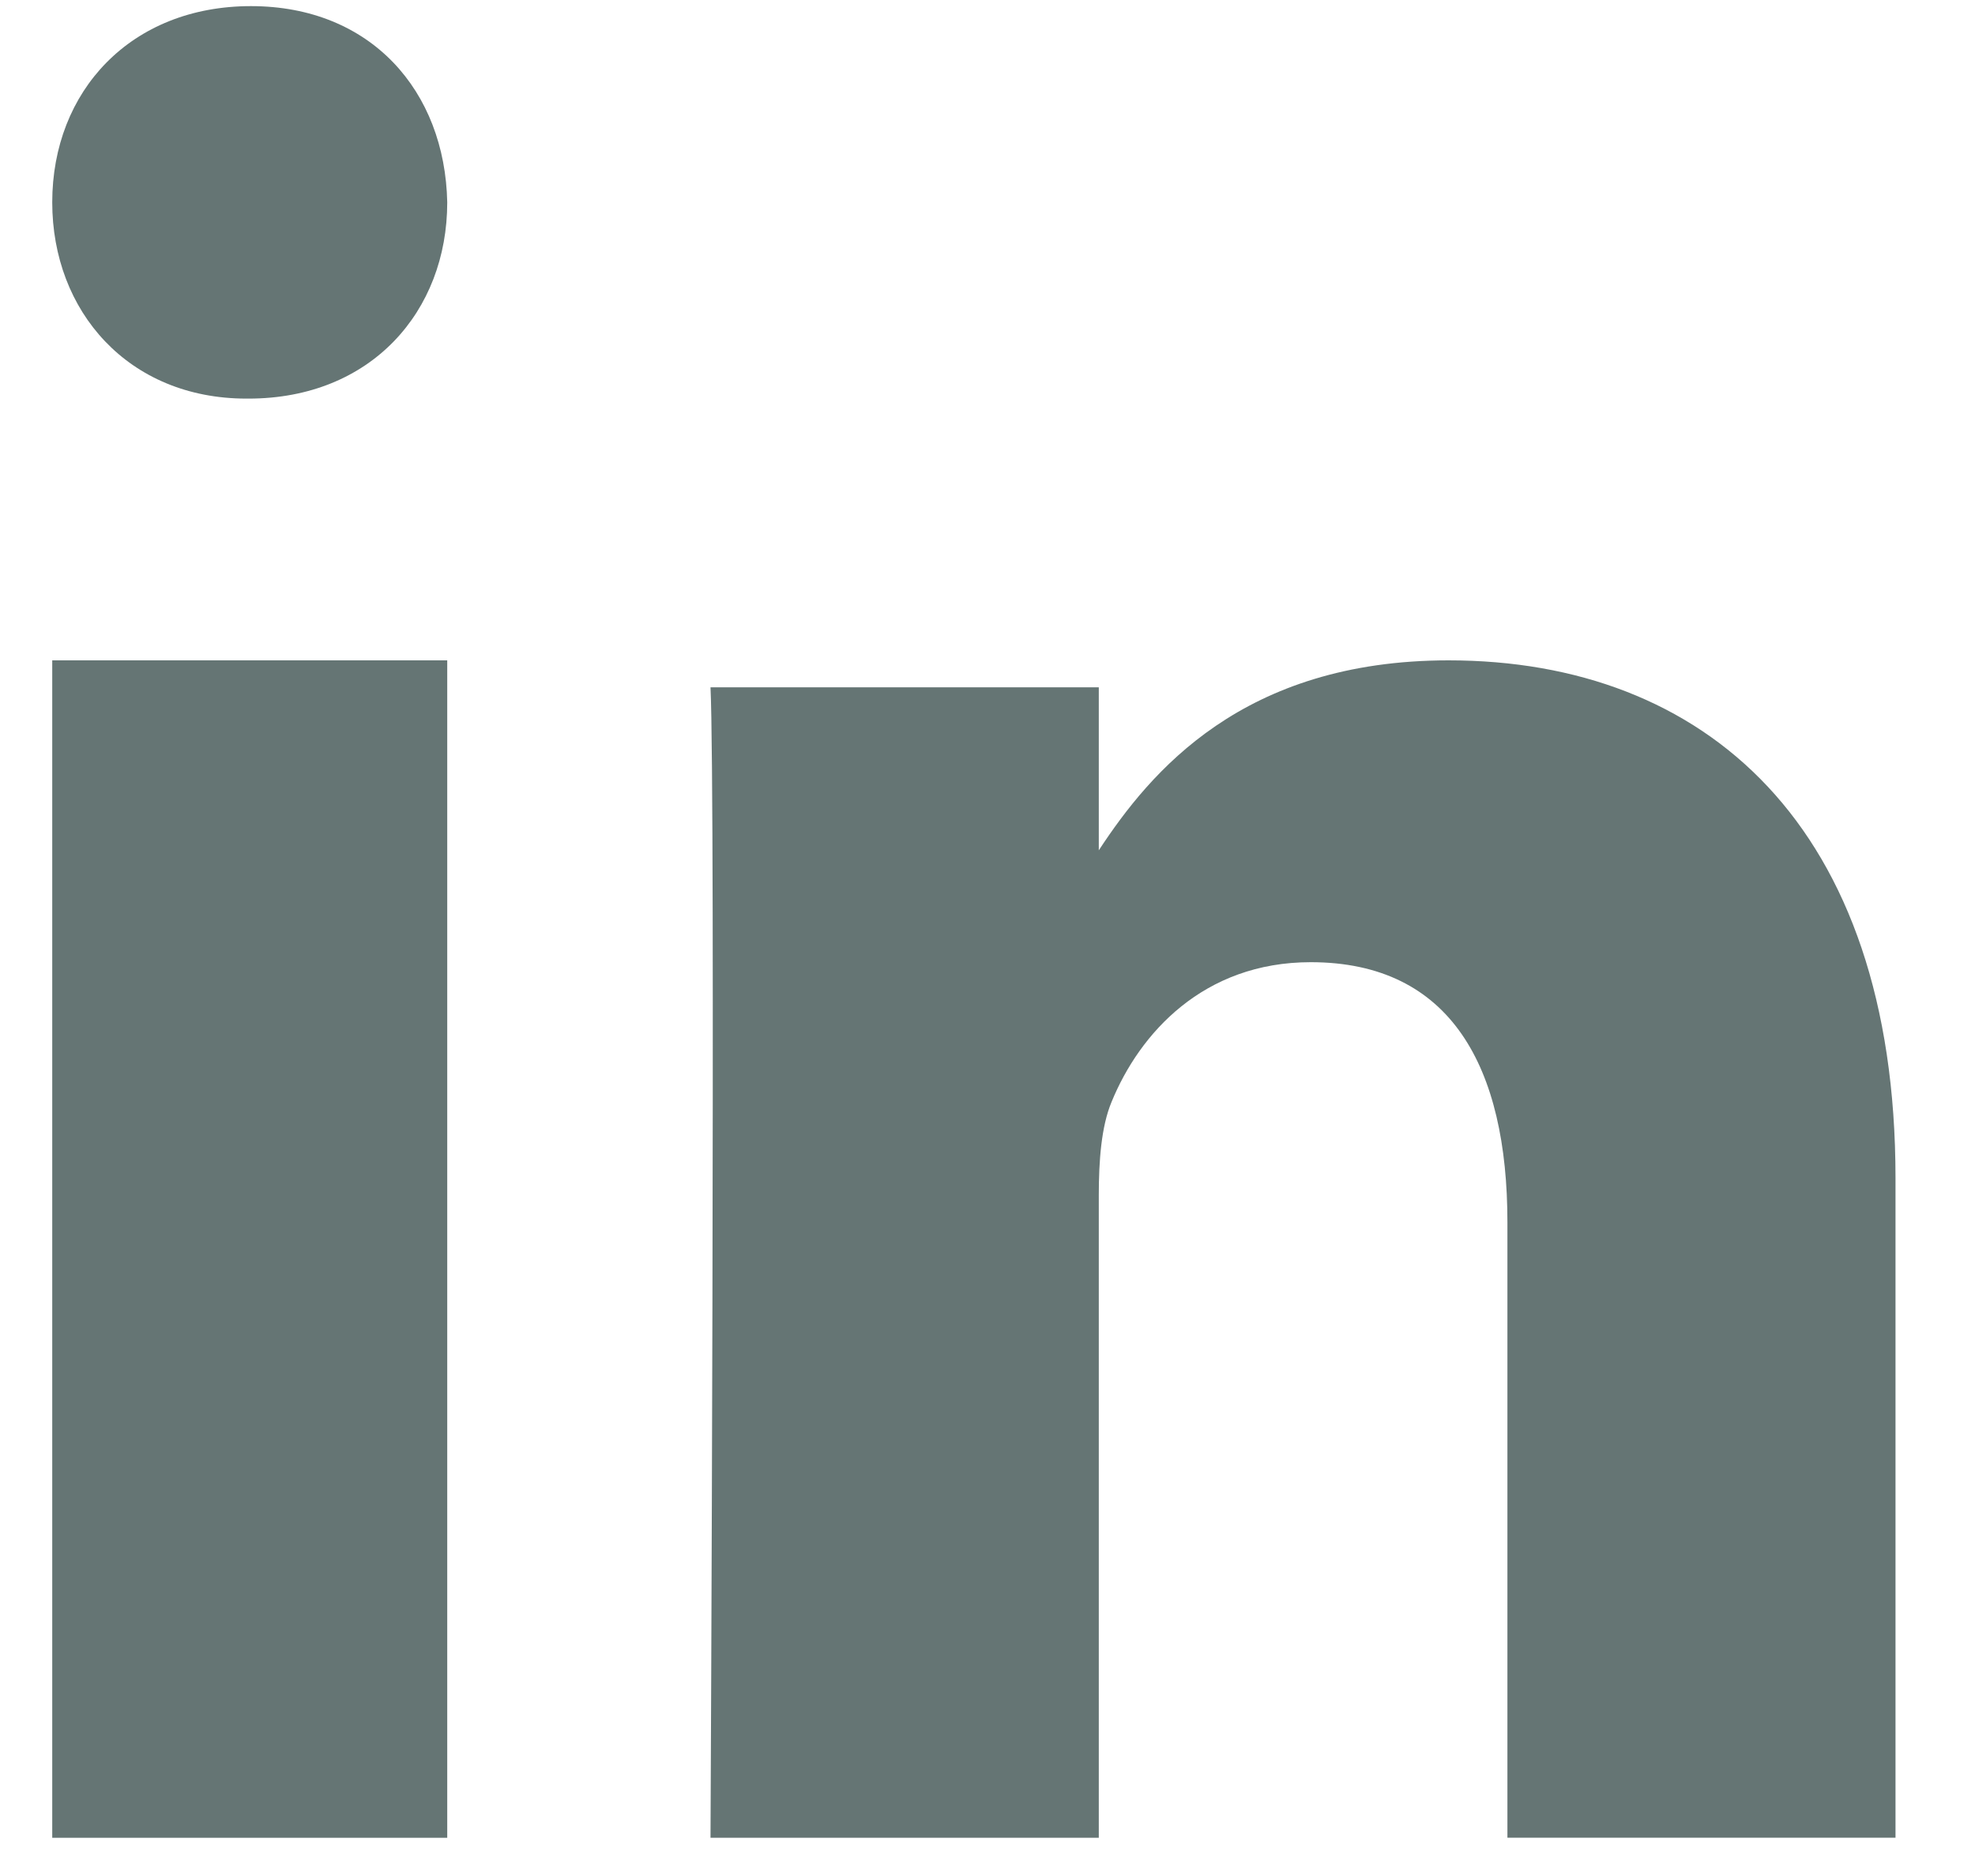 <svg width="20" height="19" viewBox="0 0 20 19" fill="none" xmlns="http://www.w3.org/2000/svg">
<path fill-rule="evenodd" clip-rule="evenodd" d="M4.529 18.613H0.529V6.688H4.529V18.613Z" fill="#657574"/>
<path fill-rule="evenodd" clip-rule="evenodd" d="M2.517 4.037H2.495C1.301 4.037 0.529 3.154 0.529 2.049C0.529 0.922 1.325 0.062 2.541 0.062C3.757 0.062 4.506 0.922 4.529 2.049C4.529 3.154 3.757 4.037 2.517 4.037Z" fill="#657574"/>
<path fill-rule="evenodd" clip-rule="evenodd" d="M19.195 18.612H15.265V12.379C15.265 10.813 14.696 9.745 13.273 9.745C12.187 9.745 11.54 10.465 11.256 11.161C11.152 11.41 11.127 11.757 11.127 12.106V18.613H7.195C7.195 18.613 7.247 8.055 7.195 6.961H11.127V8.612C11.648 7.818 12.583 6.688 14.67 6.688C17.256 6.688 19.195 8.353 19.195 11.932L19.195 18.612Z" fill="#657574"/>
</svg>
